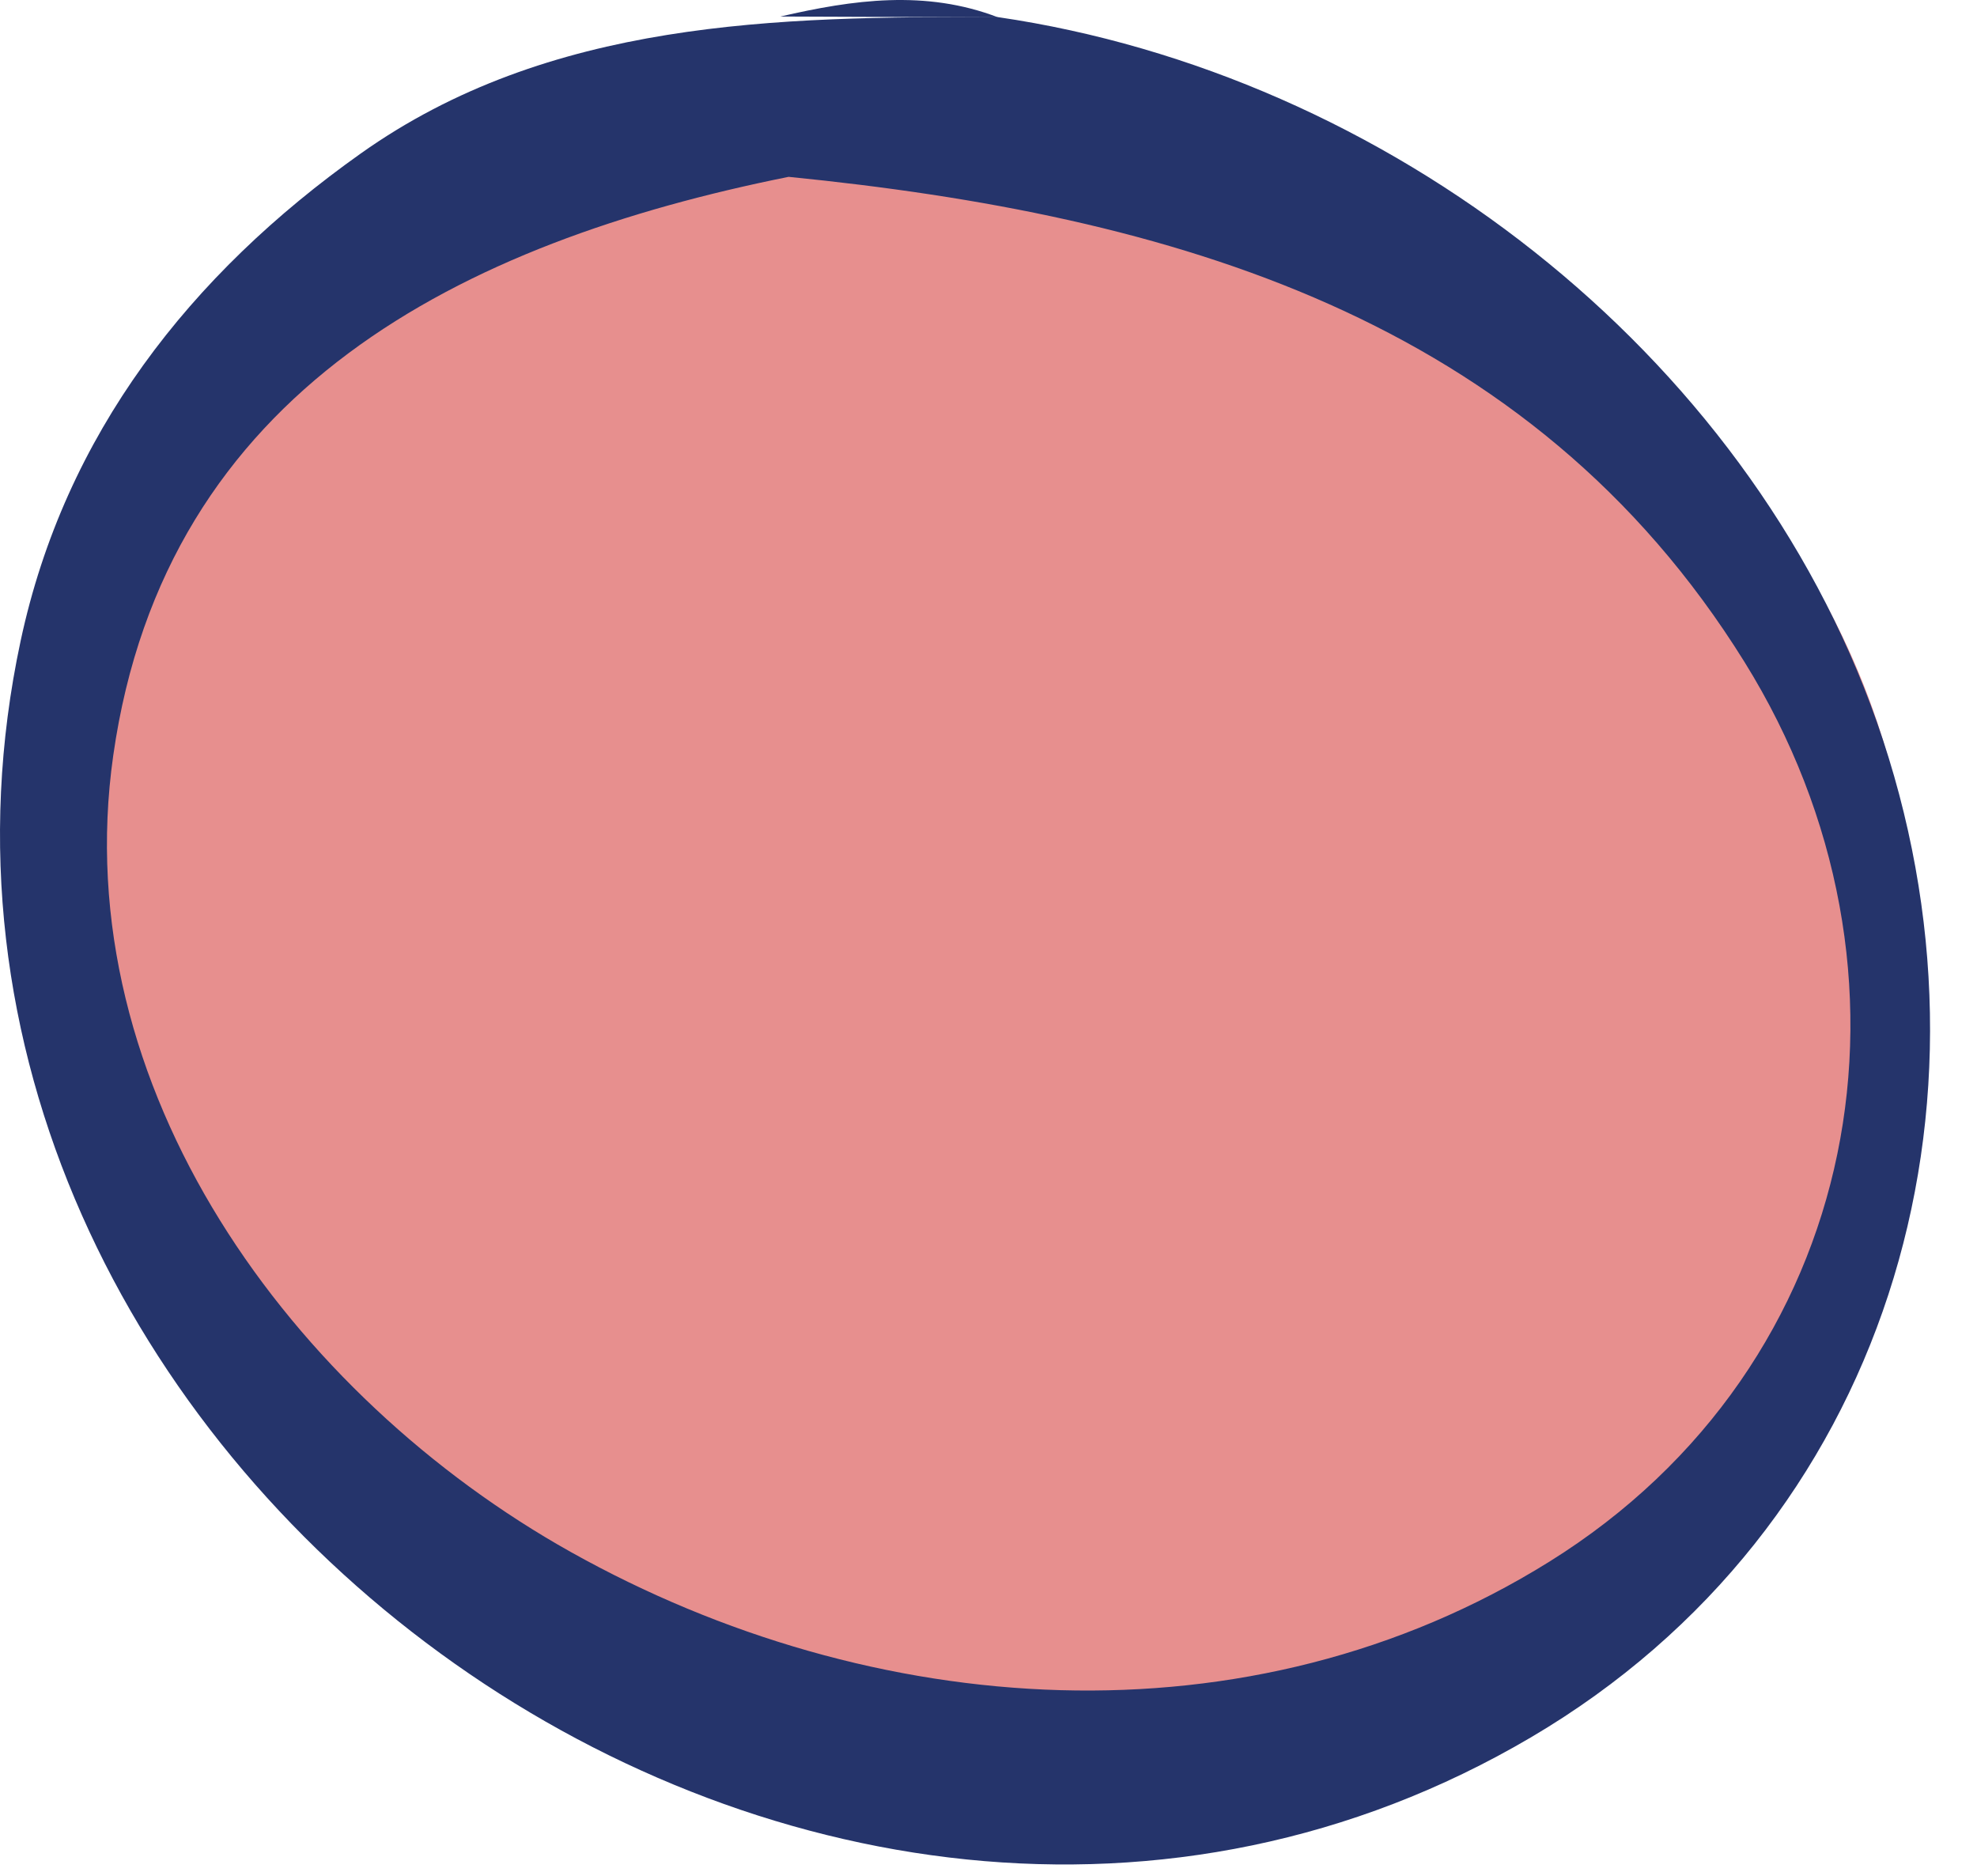 <svg width="39" height="37" viewBox="0 0 39 37" fill="none" xmlns="http://www.w3.org/2000/svg">
<ellipse cx="19.284" cy="18.666" rx="18.471" ry="15.953" fill="#E78F8E"/>
<path fill-rule="evenodd" clip-rule="evenodd" d="M15.557 3.488C9.129 4.78 3.263 7.677 2.234 14.901C1.298 21.466 5.77 27.54 11.261 30.613C17.201 33.938 24.643 34.49 30.561 30.805C36.791 26.927 38.204 19.153 34.412 13.055C30.181 6.249 23.093 4.24 15.557 3.488ZM19.688 0.338C27.342 1.46 34.448 6.907 37.026 14.244C39.684 21.807 37.242 30.122 30.205 34.266C15.983 42.642 -3.026 28.684 0.407 12.641C1.278 8.567 3.753 5.413 7.116 3.028C10.828 0.394 15.317 0.323 19.688 0.338Z" fill="#25346B"/>
<path fill-rule="evenodd" clip-rule="evenodd" d="M19.688 0.342L15.395 0.326C16.827 -0.006 18.259 -0.207 19.688 0.342Z" fill="#25346B"/>
</svg>
